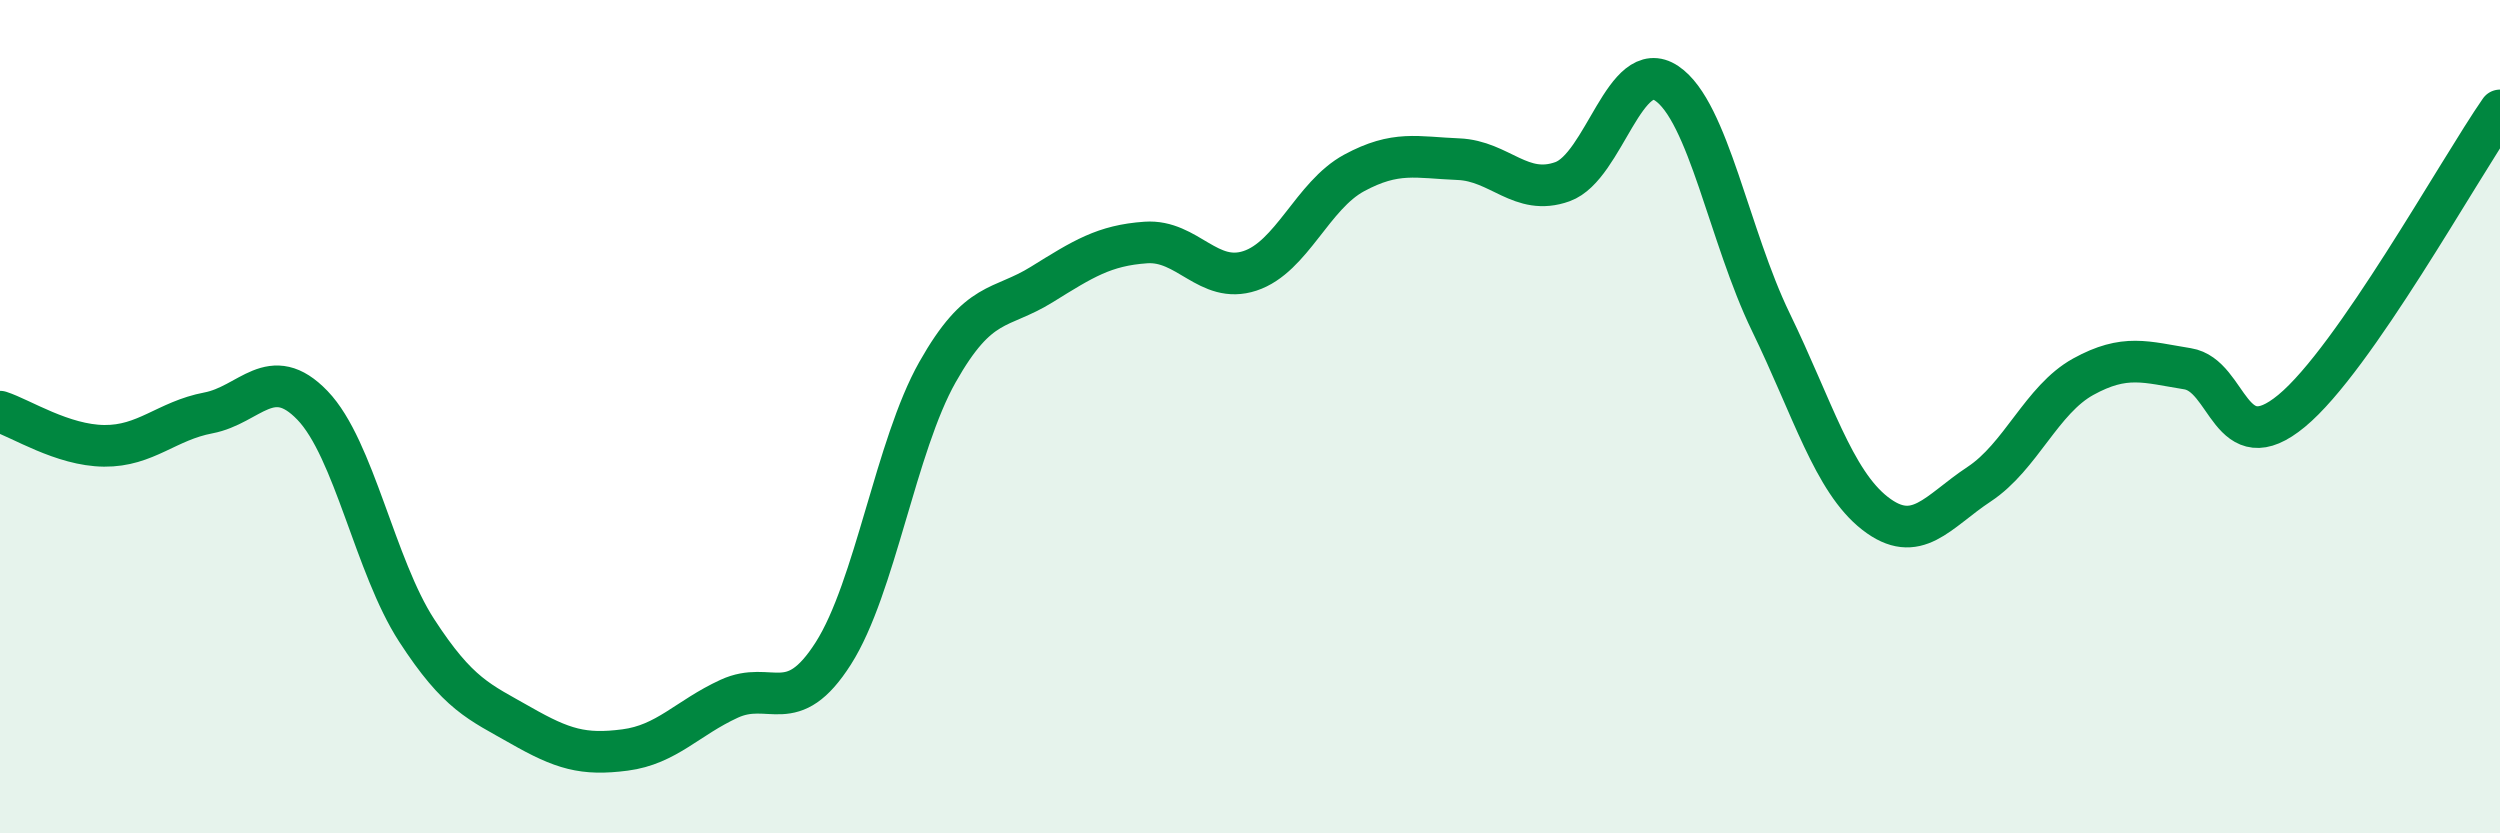 
    <svg width="60" height="20" viewBox="0 0 60 20" xmlns="http://www.w3.org/2000/svg">
      <path
        d="M 0,9.88 C 0.5,10.04 1.5,10.69 2.5,10.7 C 3.5,10.71 4,10.1 5,9.91 C 6,9.72 6.5,8.69 7.5,9.73 C 8.5,10.77 9,13.59 10,15.13 C 11,16.67 11.5,16.84 12.5,17.41 C 13.5,17.98 14,18.13 15,18 C 16,17.87 16.5,17.23 17.5,16.77 C 18.5,16.31 19,17.25 20,15.68 C 21,14.11 21.5,10.7 22.5,8.93 C 23.5,7.16 24,7.45 25,6.83 C 26,6.21 26.5,5.89 27.5,5.82 C 28.5,5.75 29,6.83 30,6.5 C 31,6.17 31.5,4.69 32.5,4.15 C 33.5,3.61 34,3.78 35,3.82 C 36,3.86 36.5,4.72 37.5,4.36 C 38.5,4 39,1.33 40,2 C 41,2.67 41.5,5.67 42.5,7.73 C 43.5,9.79 44,11.54 45,12.32 C 46,13.1 46.5,12.28 47.5,11.62 C 48.5,10.96 49,9.59 50,9.04 C 51,8.49 51.5,8.69 52.5,8.85 C 53.5,9.01 53.5,11.1 55,9.86 C 56.5,8.62 59,4.09 60,2.65L60 20L0 20Z"
        fill="#008740"
        opacity="0.1"
        stroke-linecap="round"
        stroke-linejoin="round"
      />
      <path
        d="M 0,9.88 C 0.5,10.04 1.5,10.69 2.5,10.7 C 3.5,10.71 4,10.1 5,9.91 C 6,9.72 6.5,8.69 7.5,9.73 C 8.5,10.77 9,13.59 10,15.13 C 11,16.67 11.5,16.84 12.5,17.41 C 13.5,17.98 14,18.13 15,18 C 16,17.87 16.5,17.23 17.5,16.77 C 18.5,16.31 19,17.25 20,15.68 C 21,14.11 21.5,10.7 22.5,8.93 C 23.5,7.16 24,7.45 25,6.83 C 26,6.21 26.5,5.89 27.5,5.82 C 28.5,5.75 29,6.83 30,6.5 C 31,6.17 31.5,4.69 32.5,4.15 C 33.5,3.61 34,3.78 35,3.82 C 36,3.86 36.5,4.72 37.5,4.36 C 38.5,4 39,1.33 40,2 C 41,2.67 41.5,5.67 42.5,7.73 C 43.5,9.79 44,11.54 45,12.32 C 46,13.1 46.5,12.28 47.5,11.62 C 48.5,10.96 49,9.59 50,9.04 C 51,8.49 51.5,8.69 52.5,8.85 C 53.5,9.01 53.5,11.1 55,9.86 C 56.5,8.62 59,4.09 60,2.65"
        stroke="#008740"
        stroke-width="1"
        fill="none"
        stroke-linecap="round"
        stroke-linejoin="round"
      />
    </svg>
  